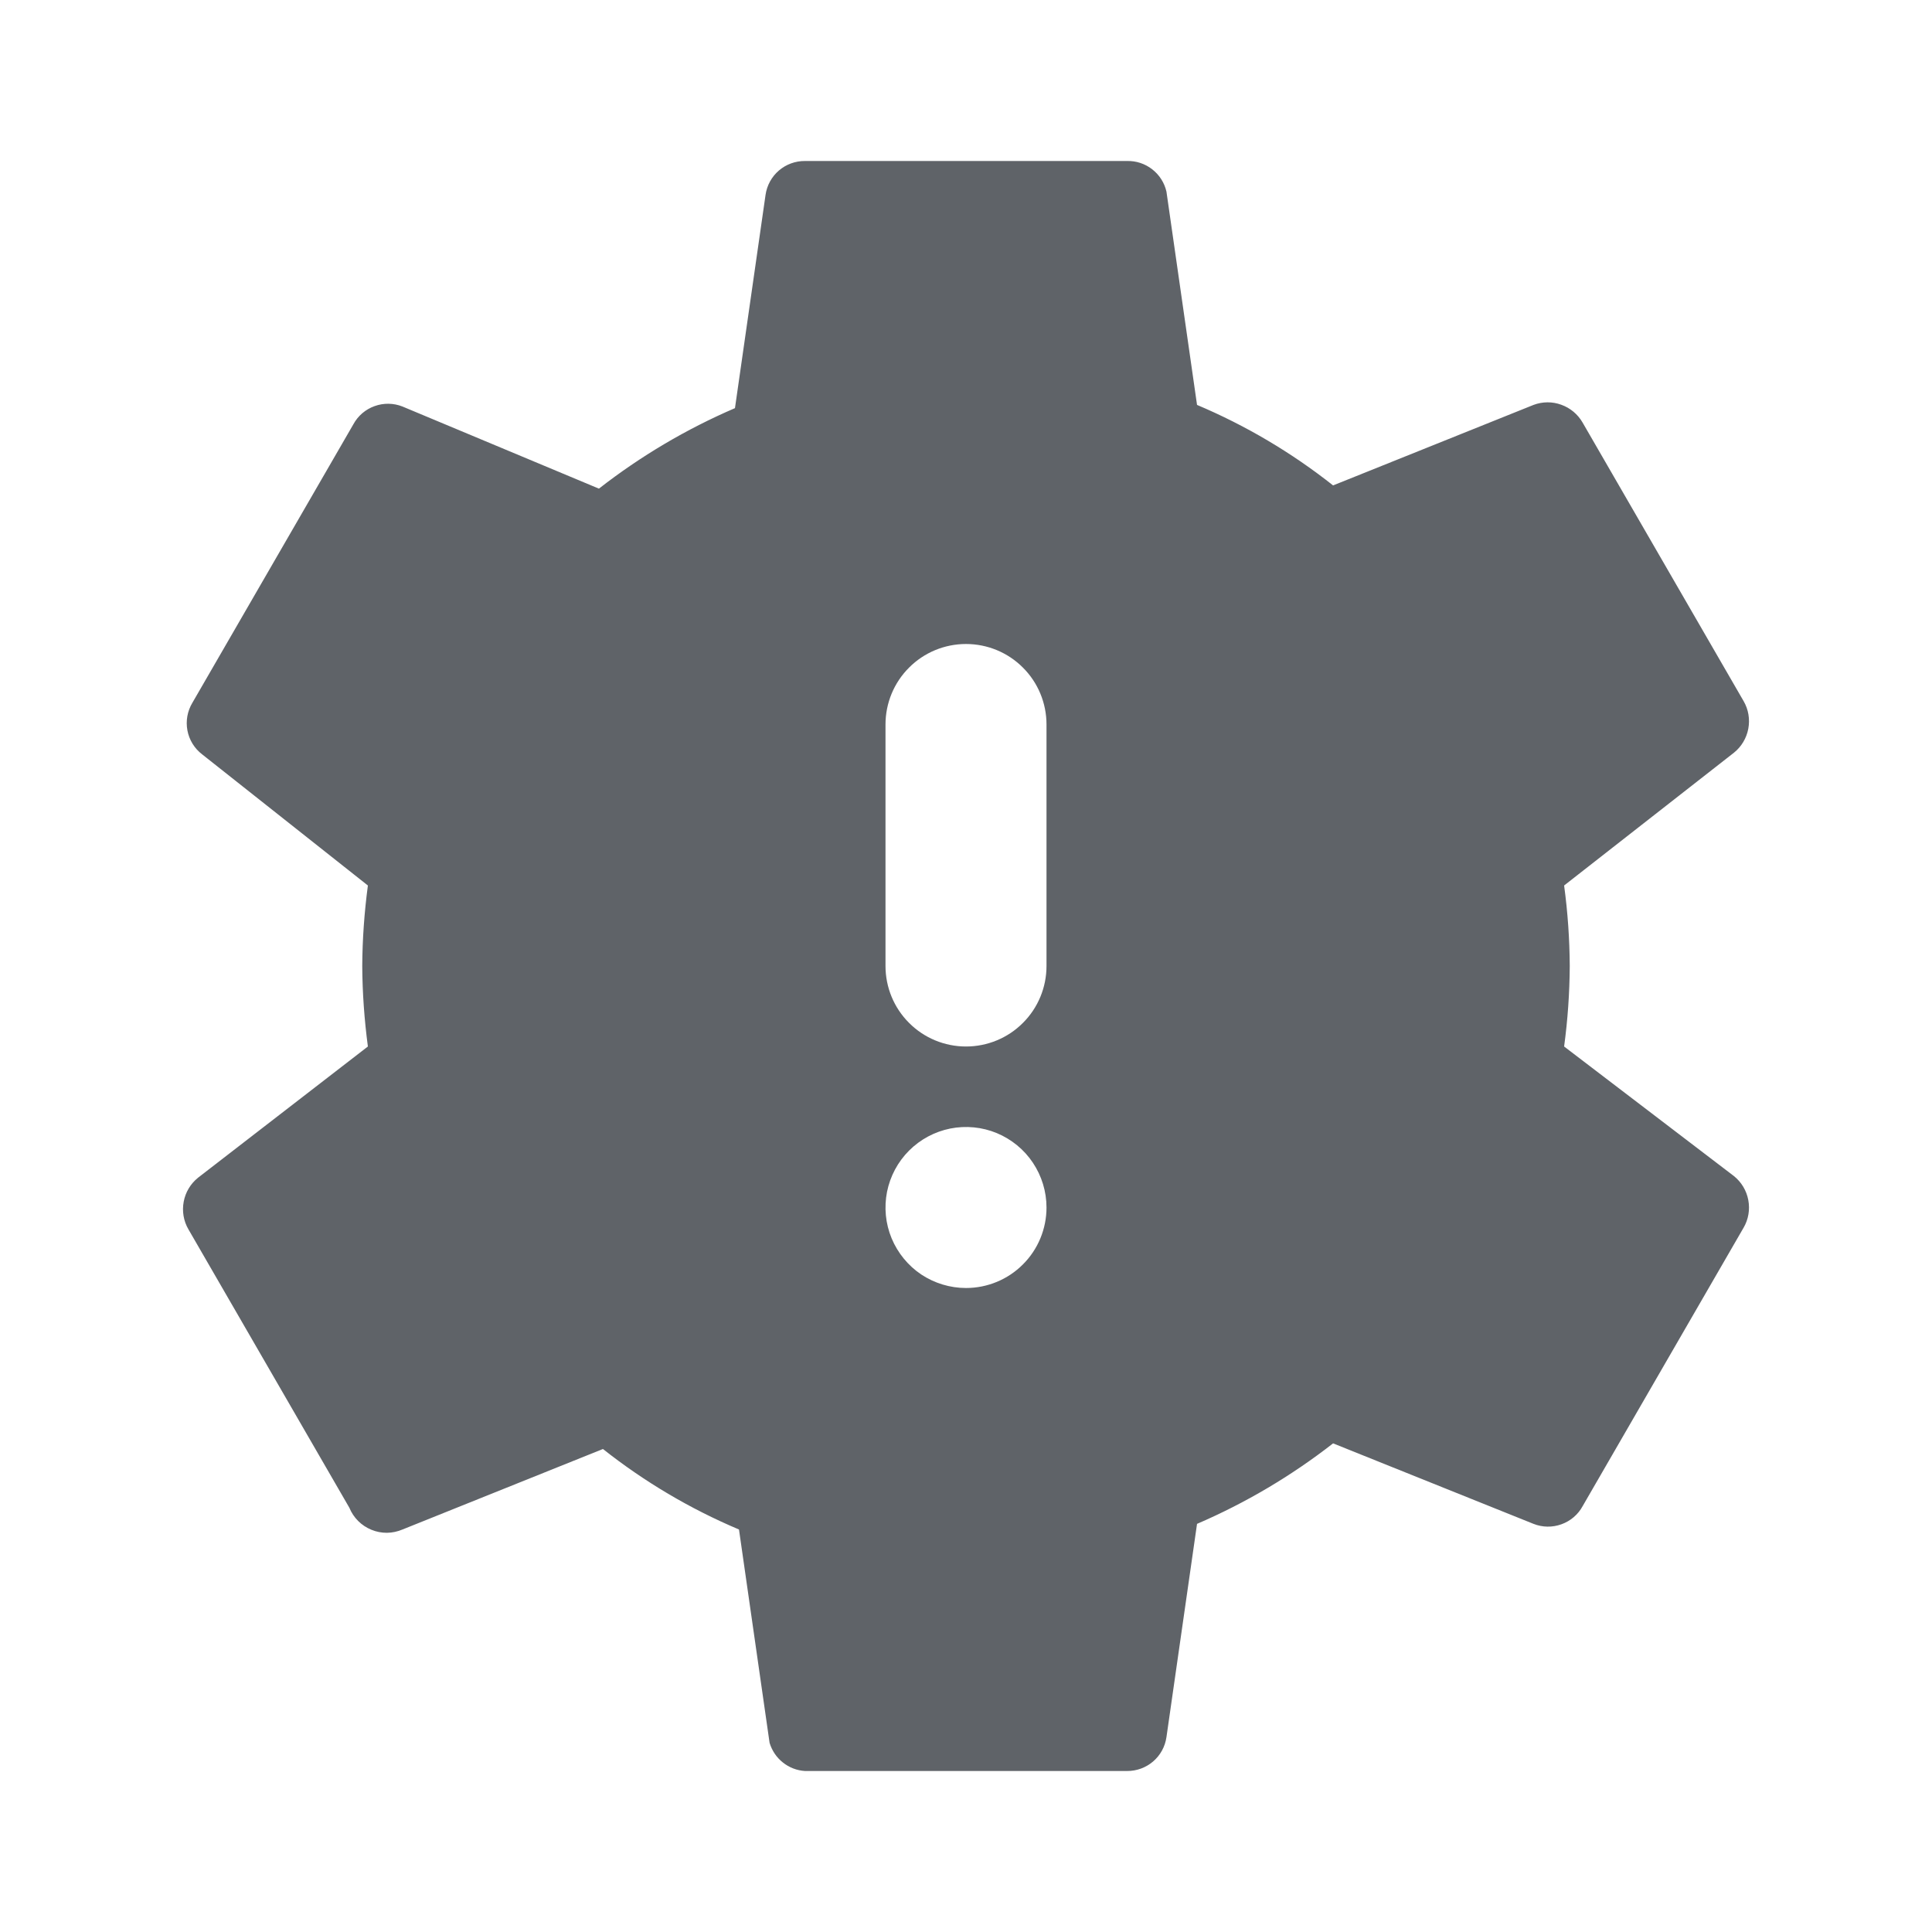 <svg width="24" height="24" viewBox="0 0 24 24" fill="none" xmlns="http://www.w3.org/2000/svg">
<path d="M19.43 13C19.475 12.668 19.498 12.335 19.5 12C19.498 11.665 19.475 11.332 19.43 11L21.54 9.35C21.633 9.275 21.696 9.17 21.718 9.052C21.74 8.935 21.72 8.813 21.66 8.71L19.66 5.25C19.601 5.147 19.507 5.068 19.395 5.028C19.284 4.987 19.161 4.988 19.05 5.03L16.56 6.03C16.044 5.622 15.476 5.286 14.87 5.03L14.49 2.38C14.465 2.27 14.402 2.172 14.313 2.103C14.223 2.033 14.113 1.997 14 2H10C9.881 1.999 9.766 2.041 9.676 2.118C9.586 2.195 9.527 2.303 9.51 2.42L9.13 5.07C8.526 5.33 7.958 5.666 7.44 6.07L5 5.05C4.889 5.006 4.766 5.004 4.653 5.045C4.541 5.085 4.447 5.165 4.39 5.27L2.39 8.73C2.328 8.833 2.306 8.955 2.328 9.073C2.35 9.191 2.415 9.297 2.51 9.37L4.57 11C4.526 11.332 4.502 11.665 4.5 12C4.502 12.335 4.526 12.668 4.57 13L2.46 14.63C2.367 14.705 2.304 14.81 2.282 14.928C2.26 15.045 2.28 15.167 2.34 15.27L4.34 18.73C4.365 18.791 4.402 18.847 4.449 18.894C4.496 18.941 4.552 18.978 4.613 19.003C4.675 19.029 4.741 19.041 4.807 19.041C4.873 19.04 4.939 19.026 5 19L7.49 18C8.006 18.408 8.574 18.744 9.18 19L9.56 21.65C9.589 21.746 9.646 21.832 9.725 21.894C9.803 21.957 9.9 21.994 10 22H14C14.119 22.001 14.234 21.959 14.324 21.882C14.414 21.805 14.473 21.698 14.49 21.58L14.87 18.93C15.474 18.67 16.042 18.334 16.56 17.93L19.05 18.93C19.161 18.974 19.284 18.976 19.397 18.935C19.509 18.895 19.603 18.815 19.66 18.71L21.66 15.25C21.72 15.147 21.74 15.025 21.718 14.908C21.696 14.79 21.633 14.685 21.54 14.61L19.43 13ZM12 16C11.802 16 11.609 15.941 11.444 15.832C11.28 15.722 11.152 15.565 11.076 15.383C11 15.2 10.981 14.999 11.019 14.805C11.058 14.611 11.153 14.433 11.293 14.293C11.433 14.153 11.611 14.058 11.805 14.019C11.999 13.981 12.2 14 12.383 14.076C12.565 14.152 12.722 14.28 12.831 14.444C12.941 14.609 13 14.802 13 15C13 15.265 12.895 15.52 12.707 15.707C12.52 15.895 12.265 16 12 16ZM13 12C13 12.265 12.895 12.52 12.707 12.707C12.52 12.895 12.265 13 12 13C11.735 13 11.48 12.895 11.293 12.707C11.105 12.52 11 12.265 11 12V9C11 8.735 11.105 8.48 11.293 8.293C11.48 8.105 11.735 8 12 8C12.265 8 12.52 8.105 12.707 8.293C12.895 8.48 13 8.735 13 9V12Z" fill="#5F6368"/>
</svg>
